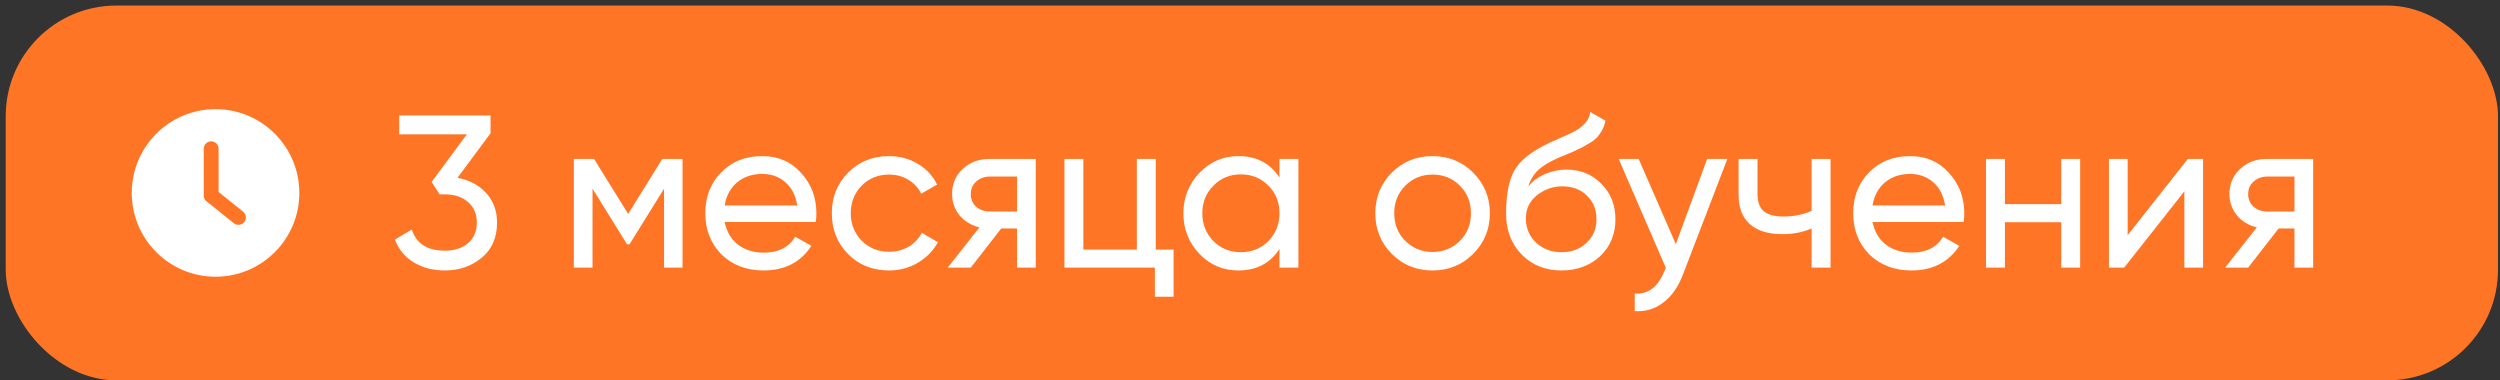 <?xml version="1.0" encoding="UTF-8"?> <svg xmlns="http://www.w3.org/2000/svg" width="184" height="28" viewBox="0 0 184 28" fill="none"><rect x="0" y="0" width="184" height="28" fill="#333333" stroke="none"/> <rect x="0.421" y="0.409" width="183.432" height="27.583" rx="8.142" fill="#FF7526"></rect> <path d="M36.103 9.809L33.671 13.089C34.546 13.249 35.25 13.623 35.783 14.209C36.317 14.796 36.583 15.521 36.583 16.385C36.583 17.484 36.21 18.343 35.463 18.961C34.706 19.591 33.799 19.905 32.743 19.905C31.869 19.905 31.106 19.708 30.455 19.313C29.805 18.919 29.341 18.359 29.063 17.633L30.311 16.897C30.642 17.932 31.453 18.449 32.743 18.449C33.447 18.449 34.013 18.268 34.439 17.905C34.877 17.532 35.095 17.025 35.095 16.385C35.095 15.745 34.877 15.239 34.439 14.865C34.013 14.492 33.447 14.305 32.743 14.305H32.359L31.767 13.393L34.359 9.889H29.383V8.497H36.103V9.809ZM48.746 11.697H50.234V19.697H48.874V13.889L46.33 17.985H46.154L43.61 13.889V19.697H42.234V11.697H43.722L46.234 15.745L48.746 11.697ZM60.039 16.337H53.335C53.473 17.041 53.799 17.596 54.311 18.001C54.823 18.396 55.463 18.593 56.231 18.593C57.287 18.593 58.055 18.204 58.535 17.425L59.719 18.097C58.929 19.303 57.756 19.905 56.199 19.905C54.94 19.905 53.905 19.511 53.095 18.721C52.305 17.911 51.911 16.903 51.911 15.697C51.911 14.481 52.3 13.479 53.079 12.689C53.857 11.889 54.865 11.489 56.103 11.489C57.276 11.489 58.231 11.905 58.967 12.737C59.713 13.548 60.087 14.54 60.087 15.713C60.087 15.916 60.071 16.124 60.039 16.337ZM56.103 12.801C55.367 12.801 54.748 13.009 54.247 13.425C53.756 13.841 53.452 14.407 53.335 15.121H58.679C58.561 14.385 58.268 13.815 57.799 13.409C57.329 13.004 56.764 12.801 56.103 12.801ZM65.431 19.905C64.226 19.905 63.223 19.505 62.423 18.705C61.623 17.895 61.223 16.892 61.223 15.697C61.223 14.503 61.623 13.505 62.423 12.705C63.223 11.895 64.226 11.489 65.431 11.489C66.221 11.489 66.93 11.681 67.559 12.065C68.189 12.439 68.658 12.945 68.967 13.585L67.799 14.257C67.597 13.831 67.282 13.489 66.855 13.233C66.439 12.977 65.965 12.849 65.431 12.849C64.631 12.849 63.959 13.121 63.415 13.665C62.882 14.22 62.615 14.897 62.615 15.697C62.615 16.487 62.882 17.159 63.415 17.713C63.959 18.257 64.631 18.529 65.431 18.529C65.965 18.529 66.445 18.407 66.871 18.161C67.298 17.905 67.623 17.564 67.847 17.137L69.031 17.825C68.679 18.465 68.183 18.972 67.543 19.345C66.903 19.719 66.199 19.905 65.431 19.905ZM72.825 11.697H76.233V19.697H74.857V16.817H73.689L71.449 19.697H69.753L72.089 16.737C71.481 16.588 70.991 16.289 70.617 15.841C70.255 15.393 70.073 14.871 70.073 14.273C70.073 13.537 70.335 12.924 70.857 12.433C71.38 11.943 72.036 11.697 72.825 11.697ZM72.873 15.569H74.857V12.993H72.873C72.468 12.993 72.127 13.116 71.849 13.361C71.583 13.596 71.449 13.905 71.449 14.289C71.449 14.663 71.583 14.972 71.849 15.217C72.127 15.452 72.468 15.569 72.873 15.569ZM85.063 11.697V18.369H86.375V21.841H84.999V19.697H78.343V11.697H79.735V18.369H83.671V11.697H85.063ZM94.17 13.073V11.697H95.562V19.697H94.17V18.321C93.488 19.377 92.48 19.905 91.146 19.905C90.016 19.905 89.061 19.5 88.282 18.689C87.493 17.868 87.098 16.871 87.098 15.697C87.098 14.535 87.493 13.543 88.282 12.721C89.072 11.9 90.026 11.489 91.146 11.489C92.48 11.489 93.488 12.017 94.17 13.073ZM91.322 18.561C92.133 18.561 92.81 18.289 93.354 17.745C93.898 17.18 94.17 16.497 94.17 15.697C94.17 14.887 93.898 14.209 93.354 13.665C92.81 13.111 92.133 12.833 91.322 12.833C90.522 12.833 89.85 13.111 89.306 13.665C88.762 14.209 88.49 14.887 88.49 15.697C88.49 16.497 88.762 17.18 89.306 17.745C89.85 18.289 90.522 18.561 91.322 18.561ZM108.423 18.689C107.613 19.5 106.615 19.905 105.431 19.905C104.247 19.905 103.25 19.5 102.439 18.689C101.629 17.879 101.223 16.881 101.223 15.697C101.223 14.513 101.629 13.516 102.439 12.705C103.25 11.895 104.247 11.489 105.431 11.489C106.615 11.489 107.613 11.895 108.423 12.705C109.245 13.527 109.655 14.524 109.655 15.697C109.655 16.871 109.245 17.868 108.423 18.689ZM105.431 18.545C106.231 18.545 106.903 18.273 107.447 17.729C107.991 17.185 108.263 16.508 108.263 15.697C108.263 14.887 107.991 14.209 107.447 13.665C106.903 13.121 106.231 12.849 105.431 12.849C104.642 12.849 103.975 13.121 103.431 13.665C102.887 14.209 102.615 14.887 102.615 15.697C102.615 16.508 102.887 17.185 103.431 17.729C103.975 18.273 104.642 18.545 105.431 18.545ZM114.928 19.905C113.744 19.905 112.768 19.516 112 18.737C111.232 17.948 110.848 16.945 110.848 15.729C110.848 14.353 111.046 13.303 111.44 12.577C111.846 11.841 112.667 11.175 113.904 10.577C113.968 10.545 114.043 10.508 114.128 10.465C114.224 10.423 114.336 10.375 114.464 10.321C114.603 10.257 114.72 10.204 114.816 10.161L115.68 9.777C116.534 9.351 116.987 8.839 117.04 8.241L118.16 8.881C118.086 9.255 117.963 9.553 117.792 9.777C117.782 9.799 117.75 9.847 117.696 9.921C117.643 9.985 117.606 10.033 117.584 10.065C117.563 10.087 117.526 10.124 117.472 10.177C117.43 10.22 117.382 10.263 117.328 10.305C117.286 10.348 117.227 10.391 117.152 10.433C116.758 10.679 116.475 10.839 116.304 10.913C116.24 10.945 116.171 10.977 116.096 11.009C116.032 11.041 115.979 11.068 115.936 11.089C115.894 11.111 115.862 11.127 115.84 11.137L115.312 11.361L114.8 11.569C114.086 11.879 113.558 12.193 113.216 12.513C112.875 12.833 112.63 13.239 112.48 13.729C112.811 13.324 113.227 13.015 113.728 12.801C114.24 12.588 114.763 12.481 115.296 12.481C116.31 12.481 117.158 12.823 117.84 13.505C118.544 14.199 118.896 15.079 118.896 16.145C118.896 17.233 118.523 18.135 117.776 18.849C117.019 19.553 116.07 19.905 114.928 19.905ZM117.504 16.145C117.504 15.431 117.27 14.849 116.8 14.401C116.342 13.943 115.734 13.713 114.976 13.713C114.304 13.713 113.686 13.932 113.12 14.369C112.576 14.807 112.304 15.372 112.304 16.065C112.304 16.791 112.555 17.388 113.056 17.857C113.558 18.327 114.182 18.561 114.928 18.561C115.686 18.561 116.299 18.332 116.768 17.873C117.259 17.415 117.504 16.839 117.504 16.145ZM123.342 17.969L125.646 11.697H127.134L123.87 20.193C123.529 21.1 123.049 21.788 122.43 22.257C121.811 22.737 121.107 22.951 120.318 22.897V21.601C121.289 21.676 122.009 21.143 122.478 20.001L122.606 19.713L119.134 11.697H120.606L123.342 17.969ZM133.336 15.521V11.697H134.728V19.697H133.336V16.817C132.686 17.095 131.966 17.233 131.176 17.233C130.142 17.233 129.347 16.988 128.792 16.497C128.238 16.007 127.96 15.292 127.96 14.353V11.697H129.352V14.273C129.352 14.86 129.507 15.287 129.816 15.553C130.136 15.809 130.622 15.937 131.272 15.937C132.008 15.937 132.696 15.799 133.336 15.521ZM144.523 16.337H137.819C137.958 17.041 138.283 17.596 138.795 18.001C139.307 18.396 139.947 18.593 140.715 18.593C141.771 18.593 142.539 18.204 143.019 17.425L144.203 18.097C143.414 19.303 142.24 19.905 140.683 19.905C139.424 19.905 138.39 19.511 137.579 18.721C136.79 17.911 136.395 16.903 136.395 15.697C136.395 14.481 136.784 13.479 137.563 12.689C138.342 11.889 139.35 11.489 140.587 11.489C141.76 11.489 142.715 11.905 143.451 12.737C144.198 13.548 144.571 14.54 144.571 15.713C144.571 15.916 144.555 16.124 144.523 16.337ZM140.587 12.801C139.851 12.801 139.232 13.009 138.731 13.425C138.24 13.841 137.936 14.407 137.819 15.121H143.163C143.046 14.385 142.752 13.815 142.283 13.409C141.814 13.004 141.248 12.801 140.587 12.801ZM151.707 15.025V11.697H153.099V19.697H151.707V16.353H147.563V19.697H146.171V11.697H147.563V15.025H151.707ZM156.594 17.313L161.026 11.697H162.146V19.697H160.77V14.081L156.338 19.697H155.218V11.697H156.594V17.313ZM166.841 11.697H170.249V19.697H168.873V16.817H167.705L165.465 19.697H163.769L166.105 16.737C165.497 16.588 165.006 16.289 164.633 15.841C164.27 15.393 164.089 14.871 164.089 14.273C164.089 13.537 164.35 12.924 164.873 12.433C165.396 11.943 166.052 11.697 166.841 11.697ZM166.889 15.569H168.873V12.993H166.889C166.484 12.993 166.142 13.116 165.865 13.361C165.598 13.596 165.465 13.905 165.465 14.289C165.465 14.663 165.598 14.972 165.865 15.217C166.142 15.452 166.484 15.569 166.889 15.569Z" fill="white"></path> <path d="M15.865 20.367C19.269 20.367 22.031 17.605 22.031 14.201C22.031 10.796 19.269 8.034 15.865 8.034C12.46 8.034 9.698 10.796 9.698 14.201C9.698 17.605 12.46 20.367 15.865 20.367ZM15.148 11.02C15.148 10.781 15.342 10.587 15.581 10.587C15.82 10.587 16.014 10.781 16.014 11.02V14.29L17.821 15.649C18.015 15.798 18.045 16.067 17.91 16.261C17.821 16.381 17.701 16.441 17.567 16.441C17.477 16.441 17.388 16.411 17.313 16.351L15.327 14.858C15.223 14.783 15.148 14.649 15.148 14.514V11.02Z" fill="white"></path> <path d="M15.542 10.948V14.391L17.55 16.002" stroke="#FF7526" stroke-width="1.092" stroke-linecap="round" stroke-linejoin="round"></path> </svg> 